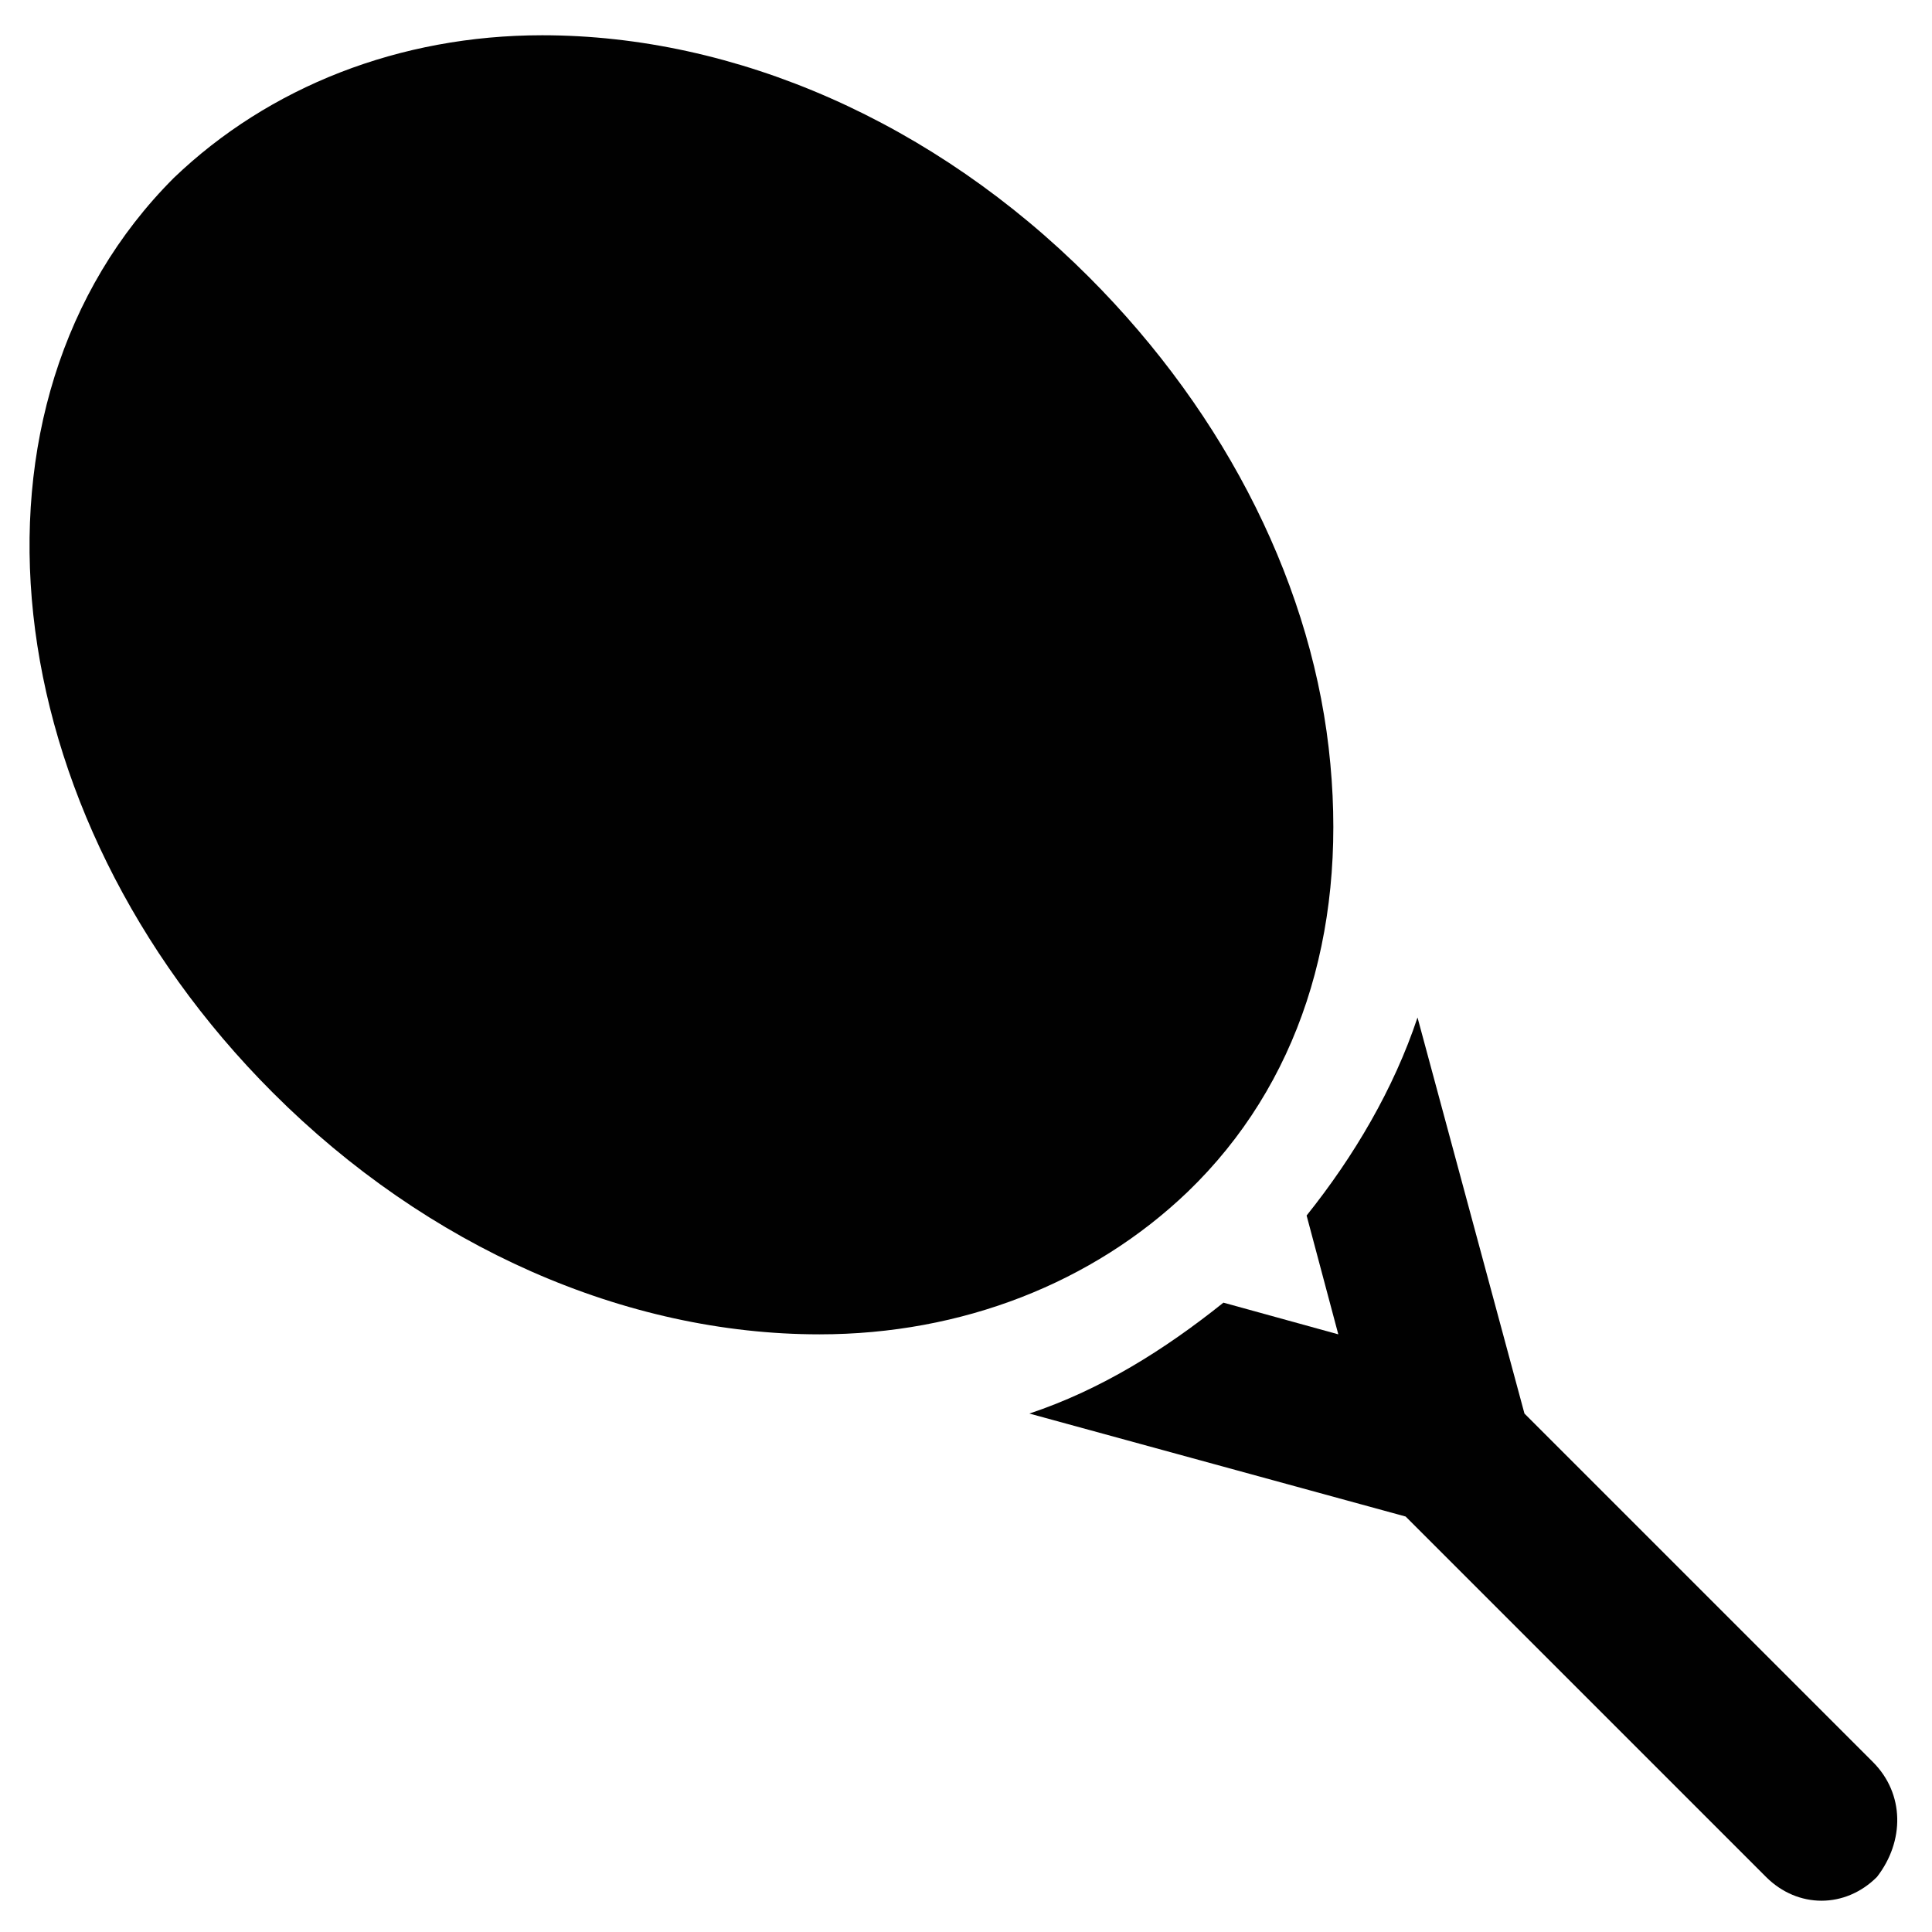 <?xml version="1.0" encoding="UTF-8"?>
<!-- Uploaded to: SVG Repo, www.svgrepo.com, Generator: SVG Repo Mixer Tools -->
<svg width="800px" height="800px" version="1.1" viewBox="144 144 512 512" xmlns="http://www.w3.org/2000/svg">
 <g fill="#010101">
  <path d="m496.56 346.47c-4.199-46.184-27.289-92.363-64.027-129.1-40.934-40.934-93.414-64.027-144.84-64.027-37.785 0-72.422 13.645-97.613 37.785-59.828 59.828-48.281 167.94 26.238 242.46 40.934 40.934 93.414 64.027 144.84 64.027 37.785 0 72.422-13.645 97.613-37.785 29.391-28.336 41.988-68.223 37.789-113.36z"/>
  <path d="m640.36 610.97-92.363-92.363-28.34-104.96c-6.297 18.895-16.793 36.734-29.391 52.48l8.398 31.488-30.438-8.398c-15.742 12.594-32.539 23.09-51.43 29.391l99.711 27.289 95.516 95.516c4.199 4.199 9.445 6.297 14.695 6.297 5.246 0 10.496-2.098 14.695-6.297 7.34-9.449 7.34-22.043-1.055-30.441z"/>
 </g>
</svg>